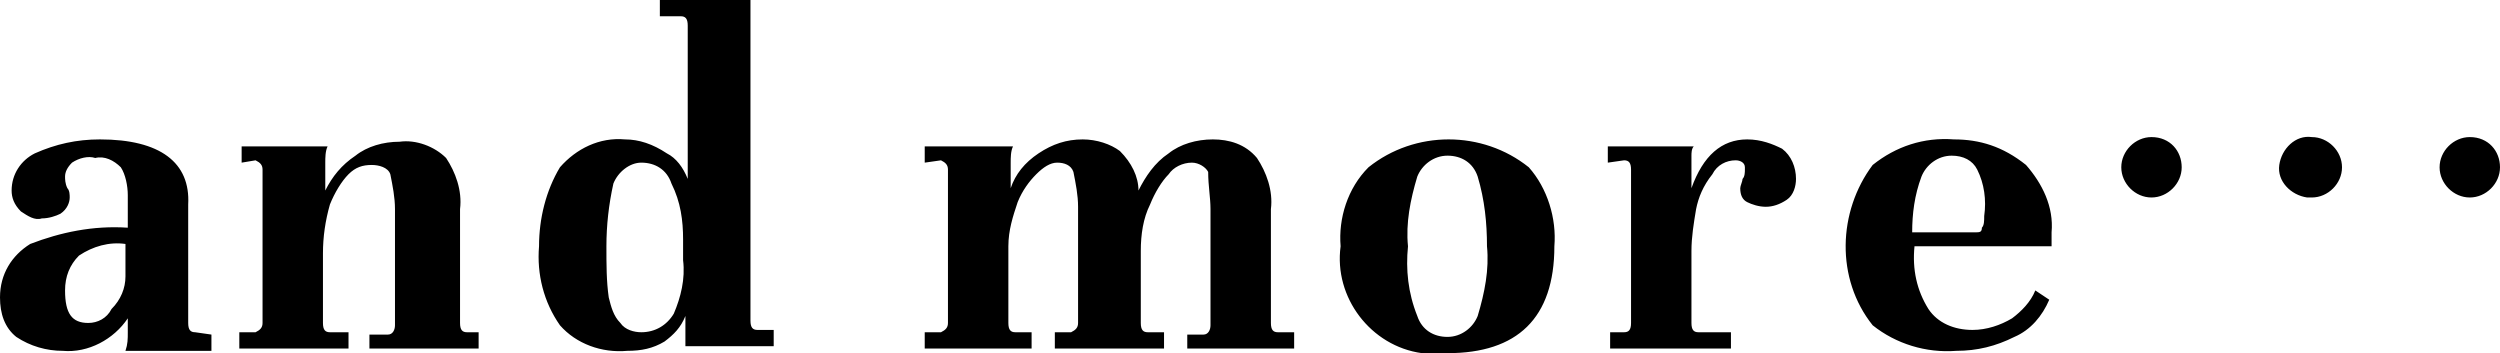 <?xml version="1.0" encoding="utf-8"?>
<!-- Generator: Adobe Illustrator 24.1.0, SVG Export Plug-In . SVG Version: 6.00 Build 0)  -->
<svg version="1.1" id="text_and_more" xmlns="http://www.w3.org/2000/svg" xmlns:xlink="http://www.w3.org/1999/xlink" x="0px"
	 y="0px" viewBox="0 0 107.6 15.2" style="enable-background:new 0 0 107.6 15.2;" xml:space="preserve">
<style type="text/css">
	.st0{fill-rule:evenodd;clip-rule:evenodd;}
</style>
<path id="and_more_" class="st0" d="M8.4,14.3c-0.2,0-0.3-0.1-0.3-0.4V8.8C8.2,7,6.9,6,4.3,6c-1,0-1.9,0.2-2.8,0.6
	c-0.6,0.3-1,0.9-1,1.6c0,0.3,0.1,0.6,0.4,0.9c0.3,0.2,0.6,0.4,0.9,0.3c0.3,0,0.6-0.1,0.8-0.2C2.9,9,3,8.7,3,8.5c0-0.1,0-0.3-0.1-0.4
	C2.8,7.9,2.8,7.7,2.8,7.6c0-0.2,0.1-0.4,0.3-0.6c0.3-0.2,0.7-0.3,1-0.2c0.4-0.1,0.8,0.1,1.1,0.4C5.4,7.5,5.5,8,5.5,8.4v1.4
	C4,9.7,2.6,10,1.3,10.5C0.5,11,0,11.8,0,12.8c0,0.7,0.2,1.3,0.7,1.7c0.6,0.4,1.3,0.6,2,0.6c1.1,0.1,2.2-0.5,2.8-1.4l0,0.6
	c0,0.3,0,0.5-0.1,0.8h3.7v-0.7L8.4,14.3z M3.8,13.9c-0.7,0-1-0.4-1-1.4c0-0.6,0.2-1.1,0.6-1.5c0.6-0.4,1.3-0.6,2-0.5v1.4
	c0,0.5-0.2,1-0.6,1.4C4.6,13.7,4.2,13.9,3.8,13.9L3.8,13.9L3.8,13.9z M20.1,14.3c-0.2,0-0.3-0.1-0.3-0.4V9c0.1-0.8-0.2-1.6-0.6-2.2
	c-0.5-0.5-1.3-0.8-2-0.7c-0.7,0-1.4,0.2-1.9,0.6c-0.6,0.4-1,0.9-1.3,1.5V7c0-0.2,0-0.5,0.1-0.7h-3.7v0.7L11,6.9
	c0.2,0.1,0.3,0.2,0.3,0.4v6.6c0,0.2-0.1,0.3-0.3,0.4l-0.7,0V15h4.7v-0.7l-0.8,0c-0.2,0-0.3-0.1-0.3-0.4v-3c0-0.7,0.1-1.4,0.3-2.1
	c0.2-0.5,0.5-1,0.8-1.3c0.3-0.3,0.6-0.4,1-0.4c0.3,0,0.7,0.1,0.8,0.4c0.1,0.5,0.2,1,0.2,1.5v5c0,0.2-0.1,0.4-0.3,0.4l-0.8,0V15h4.7
	v-0.7L20.1,14.3z M23.2,10.6c-0.1,1.2,0.2,2.4,0.9,3.4c0.7,0.8,1.8,1.2,2.9,1.1c0.6,0,1.1-0.1,1.6-0.4c0.4-0.3,0.7-0.6,0.9-1.1
	c0,0.1,0,0.1,0,0.2c0,0.1,0,0.2,0,0.4v0.4c0,0.1,0,0.2,0,0.3h3.8v-0.7l-0.7,0c-0.2,0-0.3-0.1-0.3-0.4V0h-3.9v0.7l0.9,0
	c0.2,0,0.3,0.1,0.3,0.4v6.6c-0.2-0.5-0.5-0.9-0.9-1.1C28.1,6.2,27.5,6,26.9,6c-1.1-0.1-2.1,0.4-2.8,1.2C23.5,8.2,23.2,9.4,23.2,10.6
	L23.2,10.6L23.2,10.6z M26.1,10.6c0-0.9,0.1-1.8,0.3-2.7C26.6,7.4,27.1,7,27.6,7c0.6,0,1.1,0.3,1.3,0.9c0.4,0.8,0.5,1.6,0.5,2.4v0.9
	c0.1,0.8-0.1,1.6-0.4,2.3c-0.3,0.5-0.8,0.8-1.4,0.8c-0.3,0-0.7-0.1-0.9-0.4c-0.3-0.3-0.4-0.7-0.5-1.1C26.1,12.1,26.1,11.4,26.1,10.6
	L26.1,10.6z M55,14.3c-0.2,0-0.3-0.1-0.3-0.4V9c0.1-0.8-0.2-1.6-0.6-2.2C53.6,6.2,52.9,6,52.2,6c-0.7,0-1.4,0.2-1.9,0.6
	c-0.6,0.4-1,1-1.3,1.6c0-0.6-0.3-1.2-0.8-1.7C47.8,6.2,47.2,6,46.6,6c-0.7,0-1.3,0.2-1.9,0.6c-0.6,0.4-1,0.9-1.2,1.5V7
	c0-0.2,0-0.5,0.1-0.7h-3.8v0.7l0.7-0.1c0.2,0.1,0.3,0.2,0.3,0.4v6.6c0,0.2-0.1,0.3-0.3,0.4l-0.7,0V15h4.6v-0.7l-0.7,0
	c-0.2,0-0.3-0.1-0.3-0.4v-3.3c0-0.7,0.2-1.3,0.4-1.9c0.2-0.5,0.5-0.9,0.8-1.2C44.9,7.2,45.2,7,45.5,7c0.3,0,0.6,0.1,0.7,0.4
	c0.1,0.5,0.2,1,0.2,1.5v5c0,0.2-0.1,0.3-0.3,0.4l-0.7,0V15h4.7v-0.7l-0.7,0c-0.2,0-0.3-0.1-0.3-0.4v-3.1c0-0.7,0.1-1.4,0.4-2
	c0.2-0.5,0.5-1,0.8-1.3C50.5,7.2,50.9,7,51.3,7c0.3,0,0.6,0.2,0.7,0.4C52,8,52.1,8.5,52.1,9v5c0,0.2-0.1,0.4-0.3,0.4l-0.7,0V15h4.6
	v-0.7L55,14.3z M57.7,10.6c-0.3,2.2,1.3,4.3,3.5,4.6c0.4,0,0.7,0,1.1,0c3,0,4.6-1.5,4.6-4.6c0.1-1.2-0.3-2.5-1.1-3.4
	c-2-1.6-4.9-1.6-6.9,0C58,8.1,57.6,9.4,57.7,10.6L57.7,10.6L57.7,10.6z M60.6,10.6c-0.1-1,0.1-2,0.4-3c0.2-0.5,0.7-0.9,1.3-0.9
	c0.6,0,1.1,0.3,1.3,0.9c0.3,1,0.4,2,0.4,3c0.1,1-0.1,2-0.4,3c-0.2,0.5-0.7,0.9-1.3,0.9c-0.6,0-1.1-0.3-1.3-0.9
	C60.6,12.6,60.5,11.6,60.6,10.6L60.6,10.6L60.6,10.6z M75.2,6c-1.1,0-1.9,0.7-2.4,2.1V7.2c0-0.2,0-0.4,0-0.5c0-0.1,0-0.3,0.1-0.4
	h-3.7v0.7l0.7-0.1c0.2,0,0.3,0.1,0.3,0.4v6.6c0,0.3-0.1,0.4-0.3,0.4l-0.6,0V15h5.2v-0.7l-1.4,0c-0.2,0-0.3-0.1-0.3-0.4v-3.1
	c0-0.6,0.1-1.2,0.2-1.8c0.1-0.5,0.3-1,0.7-1.5c0.2-0.4,0.6-0.6,1-0.6c0.2,0,0.4,0.1,0.4,0.3c0,0,0,0.1,0,0.1c0,0.1,0,0.3-0.1,0.4
	c0,0.1-0.1,0.3-0.1,0.4c0,0.3,0.1,0.5,0.3,0.6c0.2,0.1,0.5,0.2,0.8,0.2c0.3,0,0.6-0.1,0.9-0.3c0.3-0.2,0.4-0.6,0.4-0.9
	c0-0.5-0.2-1-0.6-1.3C76.3,6.2,75.8,6,75.2,6L75.2,6L75.2,6z M84.1,6c-1.3-0.1-2.5,0.3-3.5,1.1c-1.5,2-1.6,4.9,0,6.9
	c1,0.8,2.3,1.2,3.6,1.1c0.9,0,1.7-0.2,2.5-0.6c0.7-0.3,1.2-0.9,1.5-1.6l-0.6-0.4c-0.2,0.5-0.6,0.9-1,1.2c-0.5,0.3-1.1,0.5-1.7,0.5
	c-0.8,0-1.5-0.3-1.9-0.9c-0.5-0.8-0.7-1.7-0.6-2.7h5.9V10c0.1-1.1-0.4-2.1-1.1-2.9C86.2,6.3,85.2,6,84.1,6L84.1,6L84.1,6z M84,6.7
	c0.5,0,0.9,0.2,1.1,0.6c0.3,0.6,0.4,1.3,0.3,2c0,0.2,0,0.4-0.1,0.5C85.3,10,85.2,10,85,10h-2.7c0-0.8,0.1-1.6,0.4-2.4
	C82.9,7.1,83.4,6.7,84,6.7L84,6.7L84,6.7z M92.6,5.9c-0.7,0-1.3,0.6-1.3,1.3s0.6,1.3,1.3,1.3c0.7,0,1.3-0.6,1.3-1.3
	C93.9,6.5,93.4,5.9,92.6,5.9C92.7,5.9,92.6,5.9,92.6,5.9L92.6,5.9z M99.5,5.9c-0.7-0.1-1.3,0.5-1.4,1.2s0.5,1.3,1.2,1.4
	c0.1,0,0.2,0,0.2,0c0.7,0,1.3-0.6,1.3-1.3S100.2,5.9,99.5,5.9L99.5,5.9z M106.3,5.9c-0.7,0-1.3,0.6-1.3,1.3s0.6,1.3,1.3,1.3
	c0.7,0,1.3-0.6,1.3-1.3C107.6,6.5,107.1,5.9,106.3,5.9C106.3,5.9,106.3,5.9,106.3,5.9L106.3,5.9z"/>
</svg>
